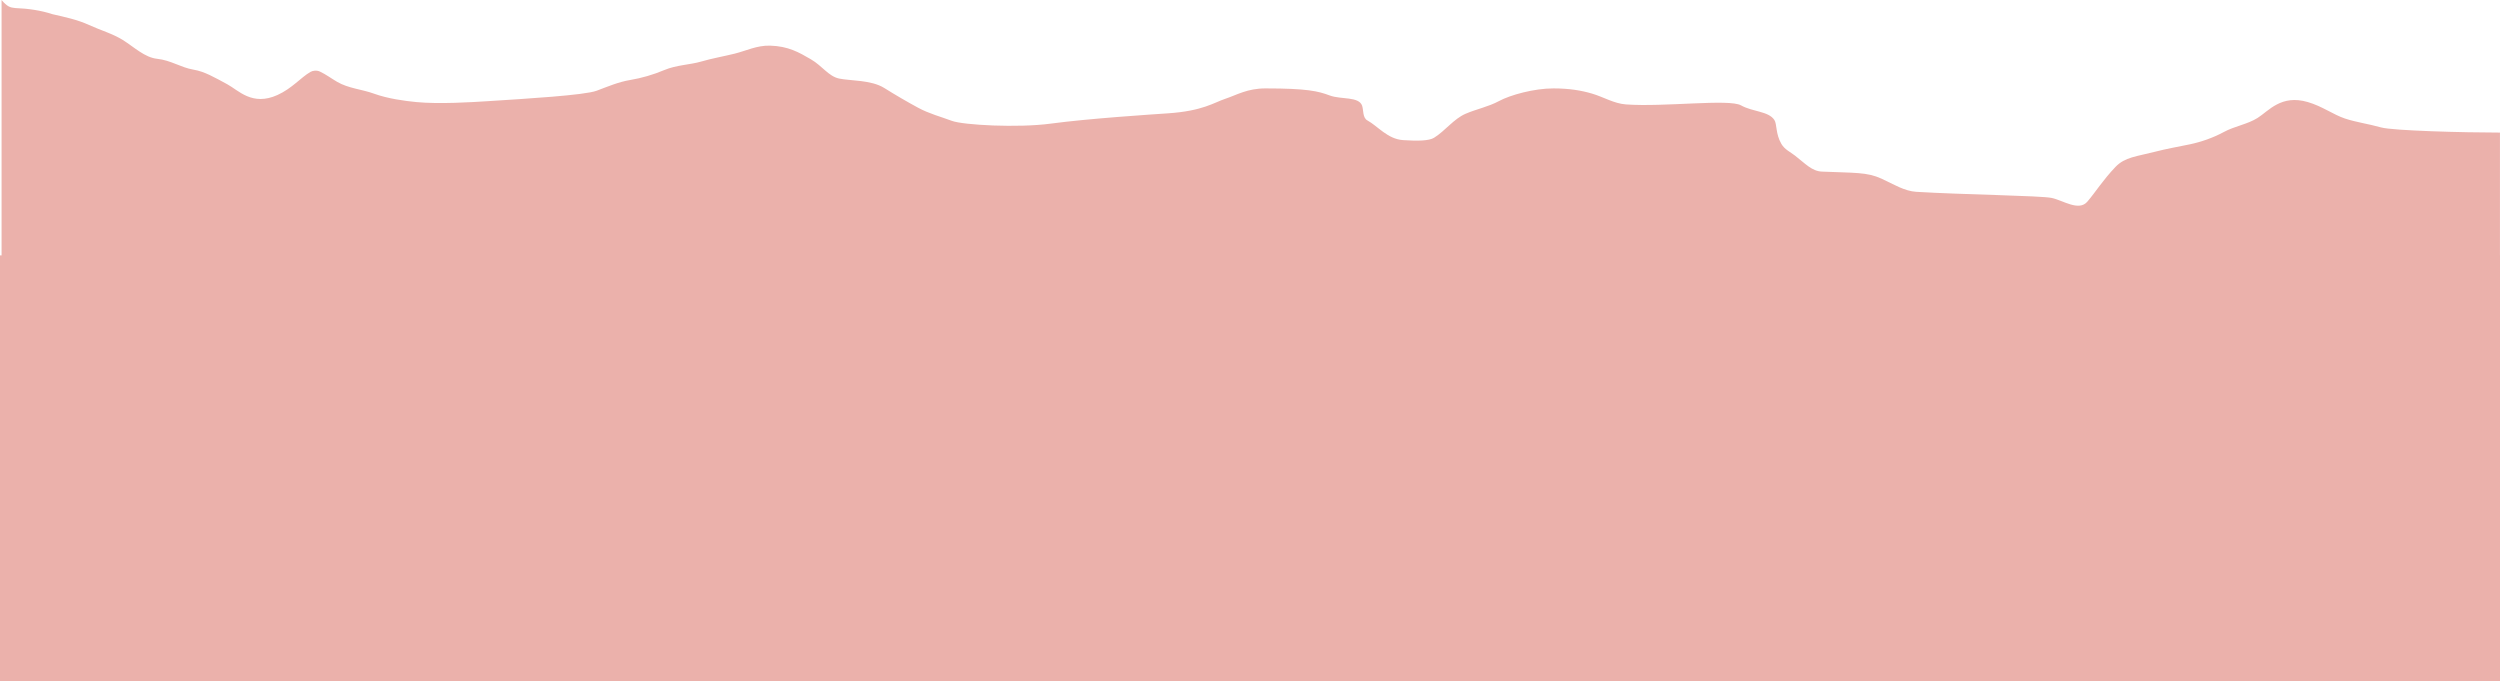 <?xml version="1.0" encoding="UTF-8"?> <svg xmlns="http://www.w3.org/2000/svg" width="1204" height="328" viewBox="0 0 1204 328" fill="none"><path d="M0.759 123H0V328H1204V123H1203.98V63.856C1186.93 63.856 1152.4 62.96 1146.74 61.371C1140.37 59.586 1134.74 58.886 1129.31 57.073C1123.72 55.211 1118.45 51.199 1111.44 49.148C1098.59 45.387 1092.64 53.426 1087.21 56.828C1082.28 59.909 1076.35 60.679 1070.91 63.619C1065.8 66.382 1060.05 68.365 1054.61 69.513C1049.18 70.66 1043.76 71.543 1037.64 73.132C1029.06 75.363 1023.39 75.617 1018.85 80.356C1012.75 86.734 1009.34 92.348 1005.27 97.114C1001.15 101.939 993.508 96.449 988.069 95.322C982.701 94.21 944.945 93.733 922.884 92.382C917.162 92.031 912.027 88.763 906.14 86.047C899.093 82.796 893.014 83.33 877.431 82.644C872.601 82.432 869.465 78.822 864.488 74.958C862.168 73.157 859.498 72.018 857.916 69.309C855.058 64.414 855.872 59.796 854.521 57.759C851.698 53.504 844.125 53.916 838.462 50.738C832.73 47.522 801.374 51.634 783.007 50.283C777.289 49.863 772.149 46.664 766.71 45.075C761.449 43.538 755.852 42.59 748.159 42.576C738.841 42.56 727.334 45.741 721.896 48.681C716.784 51.444 711.037 52.531 705.822 54.792C700.09 57.278 696.099 62.933 690.66 66.335C688.17 67.892 682.532 67.931 675.749 67.482C668.243 66.987 663.506 60.706 658.516 57.983C656.207 56.724 656.689 53.006 656.017 50.969C654.487 46.333 645.852 48.021 640.413 45.984C634.808 43.885 629.555 42.59 609.463 42.576C600.724 42.57 595.605 45.74 590.166 47.553C584.578 49.415 579.308 53.427 562.598 54.574C554.709 55.116 524.335 57.066 505.968 59.545C490.283 61.661 463.876 60.244 458.437 58.207C452.831 56.108 447.579 54.812 442.14 51.872C436.877 49.027 431.283 45.767 425.844 42.365C419.565 38.438 409.554 38.977 404.115 37.83C399.052 36.762 395.974 31.726 390.535 28.561L390.447 28.511C384.831 25.243 379.631 22.218 370.856 21.981C364.527 21.811 359.307 24.473 353.868 25.824C348.426 27.176 343.01 28.086 337.571 29.675C332.31 31.212 325.818 31.264 319.917 33.742C314.56 35.992 309.059 37.592 303.62 38.502C297.808 39.474 292.763 41.666 287.324 43.703C281.531 45.873 253.163 47.56 235.495 48.688L234.703 48.738C227.62 49.193 211.419 50.233 200.41 49.148C194.955 48.611 186.863 47.56 180.039 45.082C174.306 43 167.824 42.59 162.385 39.426C159.57 37.788 156.946 35.799 154.013 34.441C152.511 33.746 150.631 33.98 149.483 34.652C144.754 37.423 140.663 42.562 133.655 45.74C121.467 51.267 114.861 43.486 109.422 40.56C103.31 37.271 98.564 34.441 93.125 33.531C87.129 32.528 82.267 29.009 75.701 28.323C69.712 27.697 64.614 22.681 59.175 19.279C54.249 16.198 48.317 14.533 42.878 12.034C37.257 9.452 31.124 8.177 25.224 6.826C19.785 5.013 13.47 4.103 7.365 3.879C4.846 3.655 3.502 3.206 0.759 0.028V123Z" fill="#EBB1AB"></path></svg> 